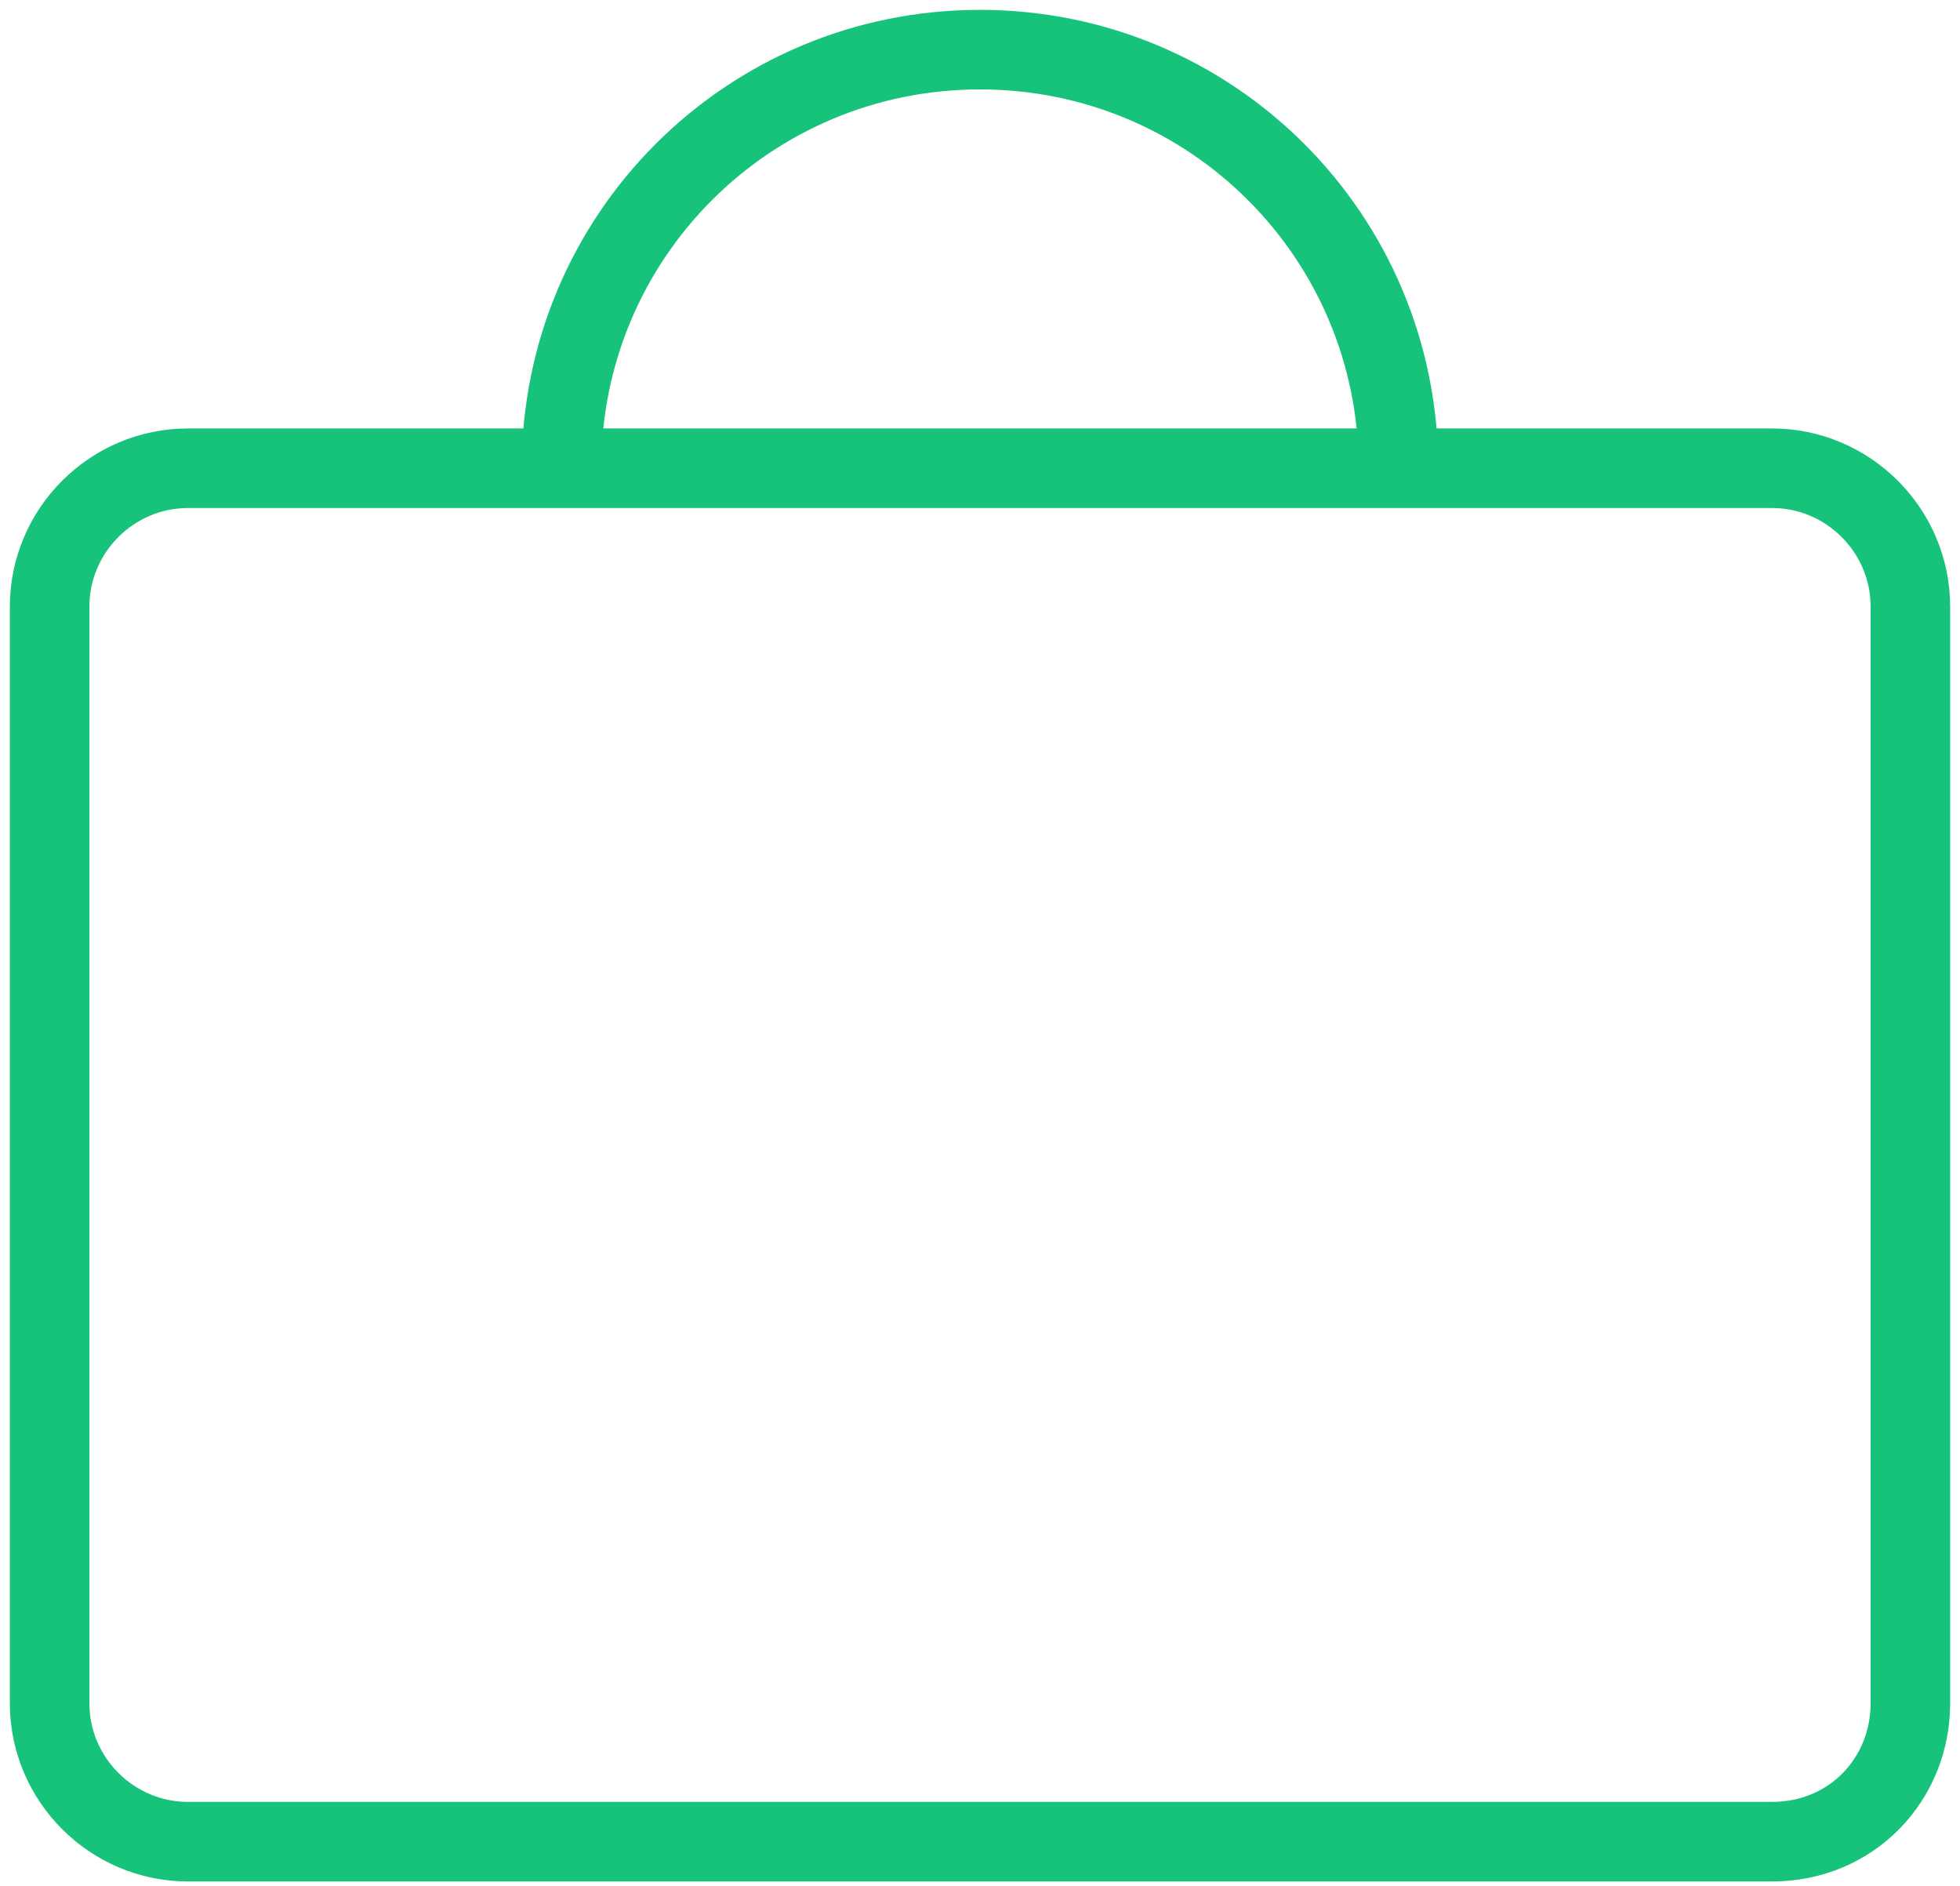 <svg width="79" height="76" viewBox="0 0 79 76" fill="none" xmlns="http://www.w3.org/2000/svg">
<path d="M71.424 74.212H7.576C4.509 74.212 2 71.703 2 68.636V24.444C2 21.377 4.509 18.868 7.576 18.868H71.424C74.491 18.868 77 21.377 77 24.444V68.636C77 71.703 74.63 74.212 71.424 74.212Z" stroke="#17C37B" stroke-width="3.206"/>
<path d="M22.631 18.868C22.631 9.528 30.159 2 39.499 2C48.84 2 56.367 9.528 56.367 18.868" stroke="#17C37B" stroke-width="3.206"/>
</svg>
